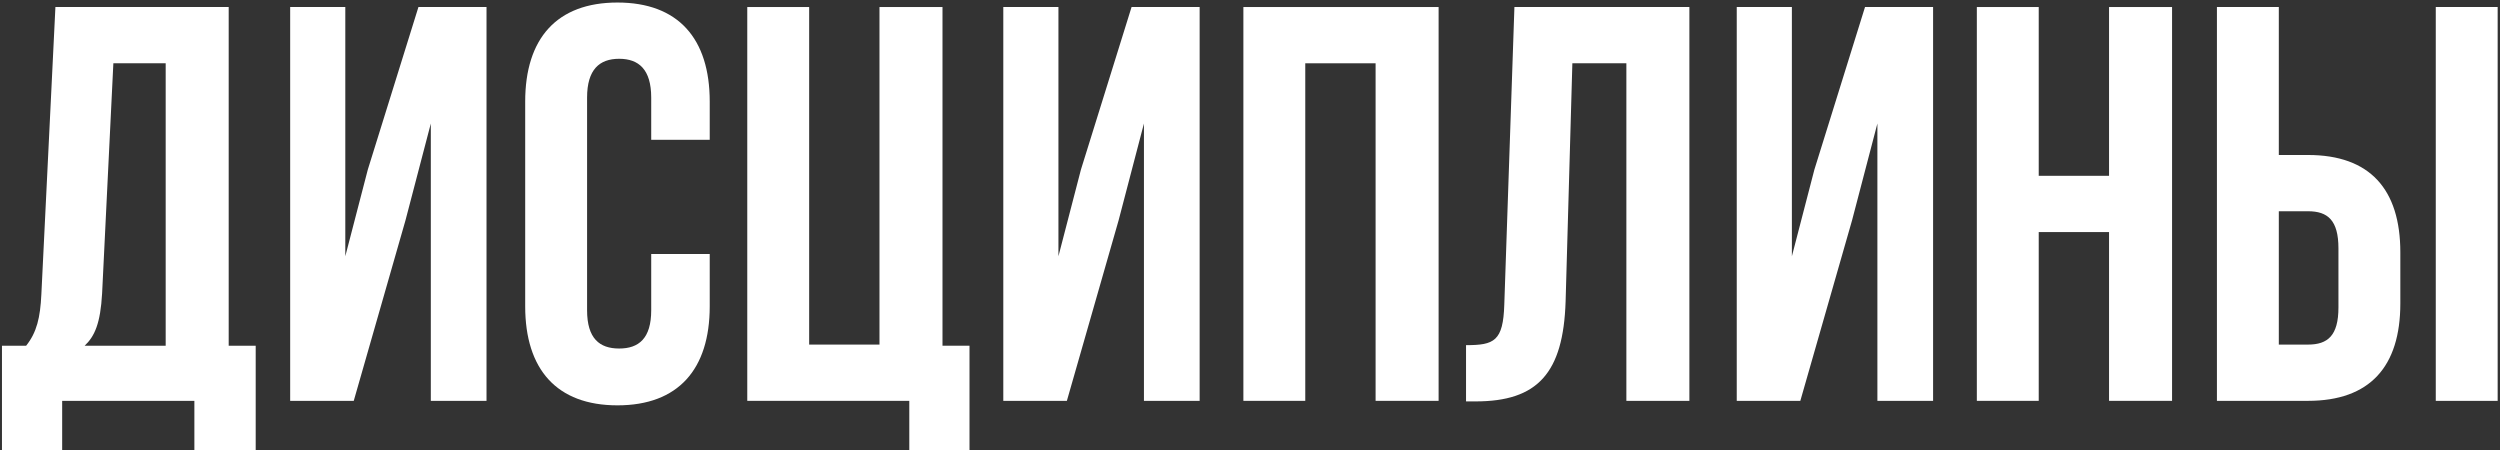 <?xml version="1.0" encoding="UTF-8"?> <svg xmlns="http://www.w3.org/2000/svg" width="711" height="128" viewBox="0 0 711 128" fill="none"><rect x="0" y="0" width="711" height="128" fill="#333333" stroke="none"/><path d="M72.72 129.04H55.28V114H17.68V129.04H0.56V98.32H7.44C10.48 94.48 11.44 90.32 11.76 83.76L15.76 2H65.04V98.32H72.72V129.04ZM32.24 18L29.04 83.44C28.56 91.92 26.96 95.6 24.08 98.32H47.12V18H32.24Z" fill="white"></path><path d="M115.325 62.64L100.605 114H82.525V2H98.205V72.88L104.605 48.24L119.005 2H138.365V114H122.525V35.12L115.325 62.64Z" fill="white"></path><path d="M185.206 72.24H201.846V87.12C201.846 105.04 192.886 115.28 175.606 115.28C158.326 115.28 149.366 105.04 149.366 87.12V28.88C149.366 10.96 158.326 0.72 175.606 0.72C192.886 0.72 201.846 10.96 201.846 28.88V39.76H185.206V27.76C185.206 19.76 181.686 16.72 176.086 16.72C170.486 16.72 166.966 19.76 166.966 27.76V88.24C166.966 96.24 170.486 99.12 176.086 99.12C181.686 99.12 185.206 96.24 185.206 88.24V72.24Z" fill="white"></path><path d="M212.525 114V2H230.125V98H250.125V2H268.045V98.32H275.725V129.04H258.605V114H212.525Z" fill="white"></path><path d="M318.138 62.64L303.418 114H285.338V2H301.018V72.88L307.418 48.24L321.818 2H341.178V114H325.338V35.12L318.138 62.64Z" fill="white"></path><path d="M371.219 18V114H353.619V2H409.139V114H391.219V18H371.219Z" fill="white"></path><path d="M416.94 114.16V98.16C424.94 98.16 427.5 97.04 427.82 86.64L430.7 2H480.46V114H462.54V18H447.18L445.26 85.68C444.62 106.16 437.26 114.16 419.66 114.16H416.94Z" fill="white"></path><path d="M526.731 62.64L512.011 114H493.931V2H509.611V72.88L516.011 48.24L530.411 2H549.771V114H533.931V35.12L526.731 62.64Z" fill="white"></path><path d="M579.813 66V114H562.213V2H579.813V50H599.813V2H617.733V114H599.813V66H579.813Z" fill="white"></path><path d="M656.414 114H630.494V2H648.094V44.08H656.414C674.014 44.08 682.654 53.84 682.654 71.76V86.32C682.654 104.24 674.014 114 656.414 114ZM648.094 98H656.414C662.014 98 665.054 95.44 665.054 87.44V70.64C665.054 62.64 662.014 60.08 656.414 60.08H648.094V98ZM710.334 114H692.734V2H710.334V114Z" fill="white"></path></svg> 